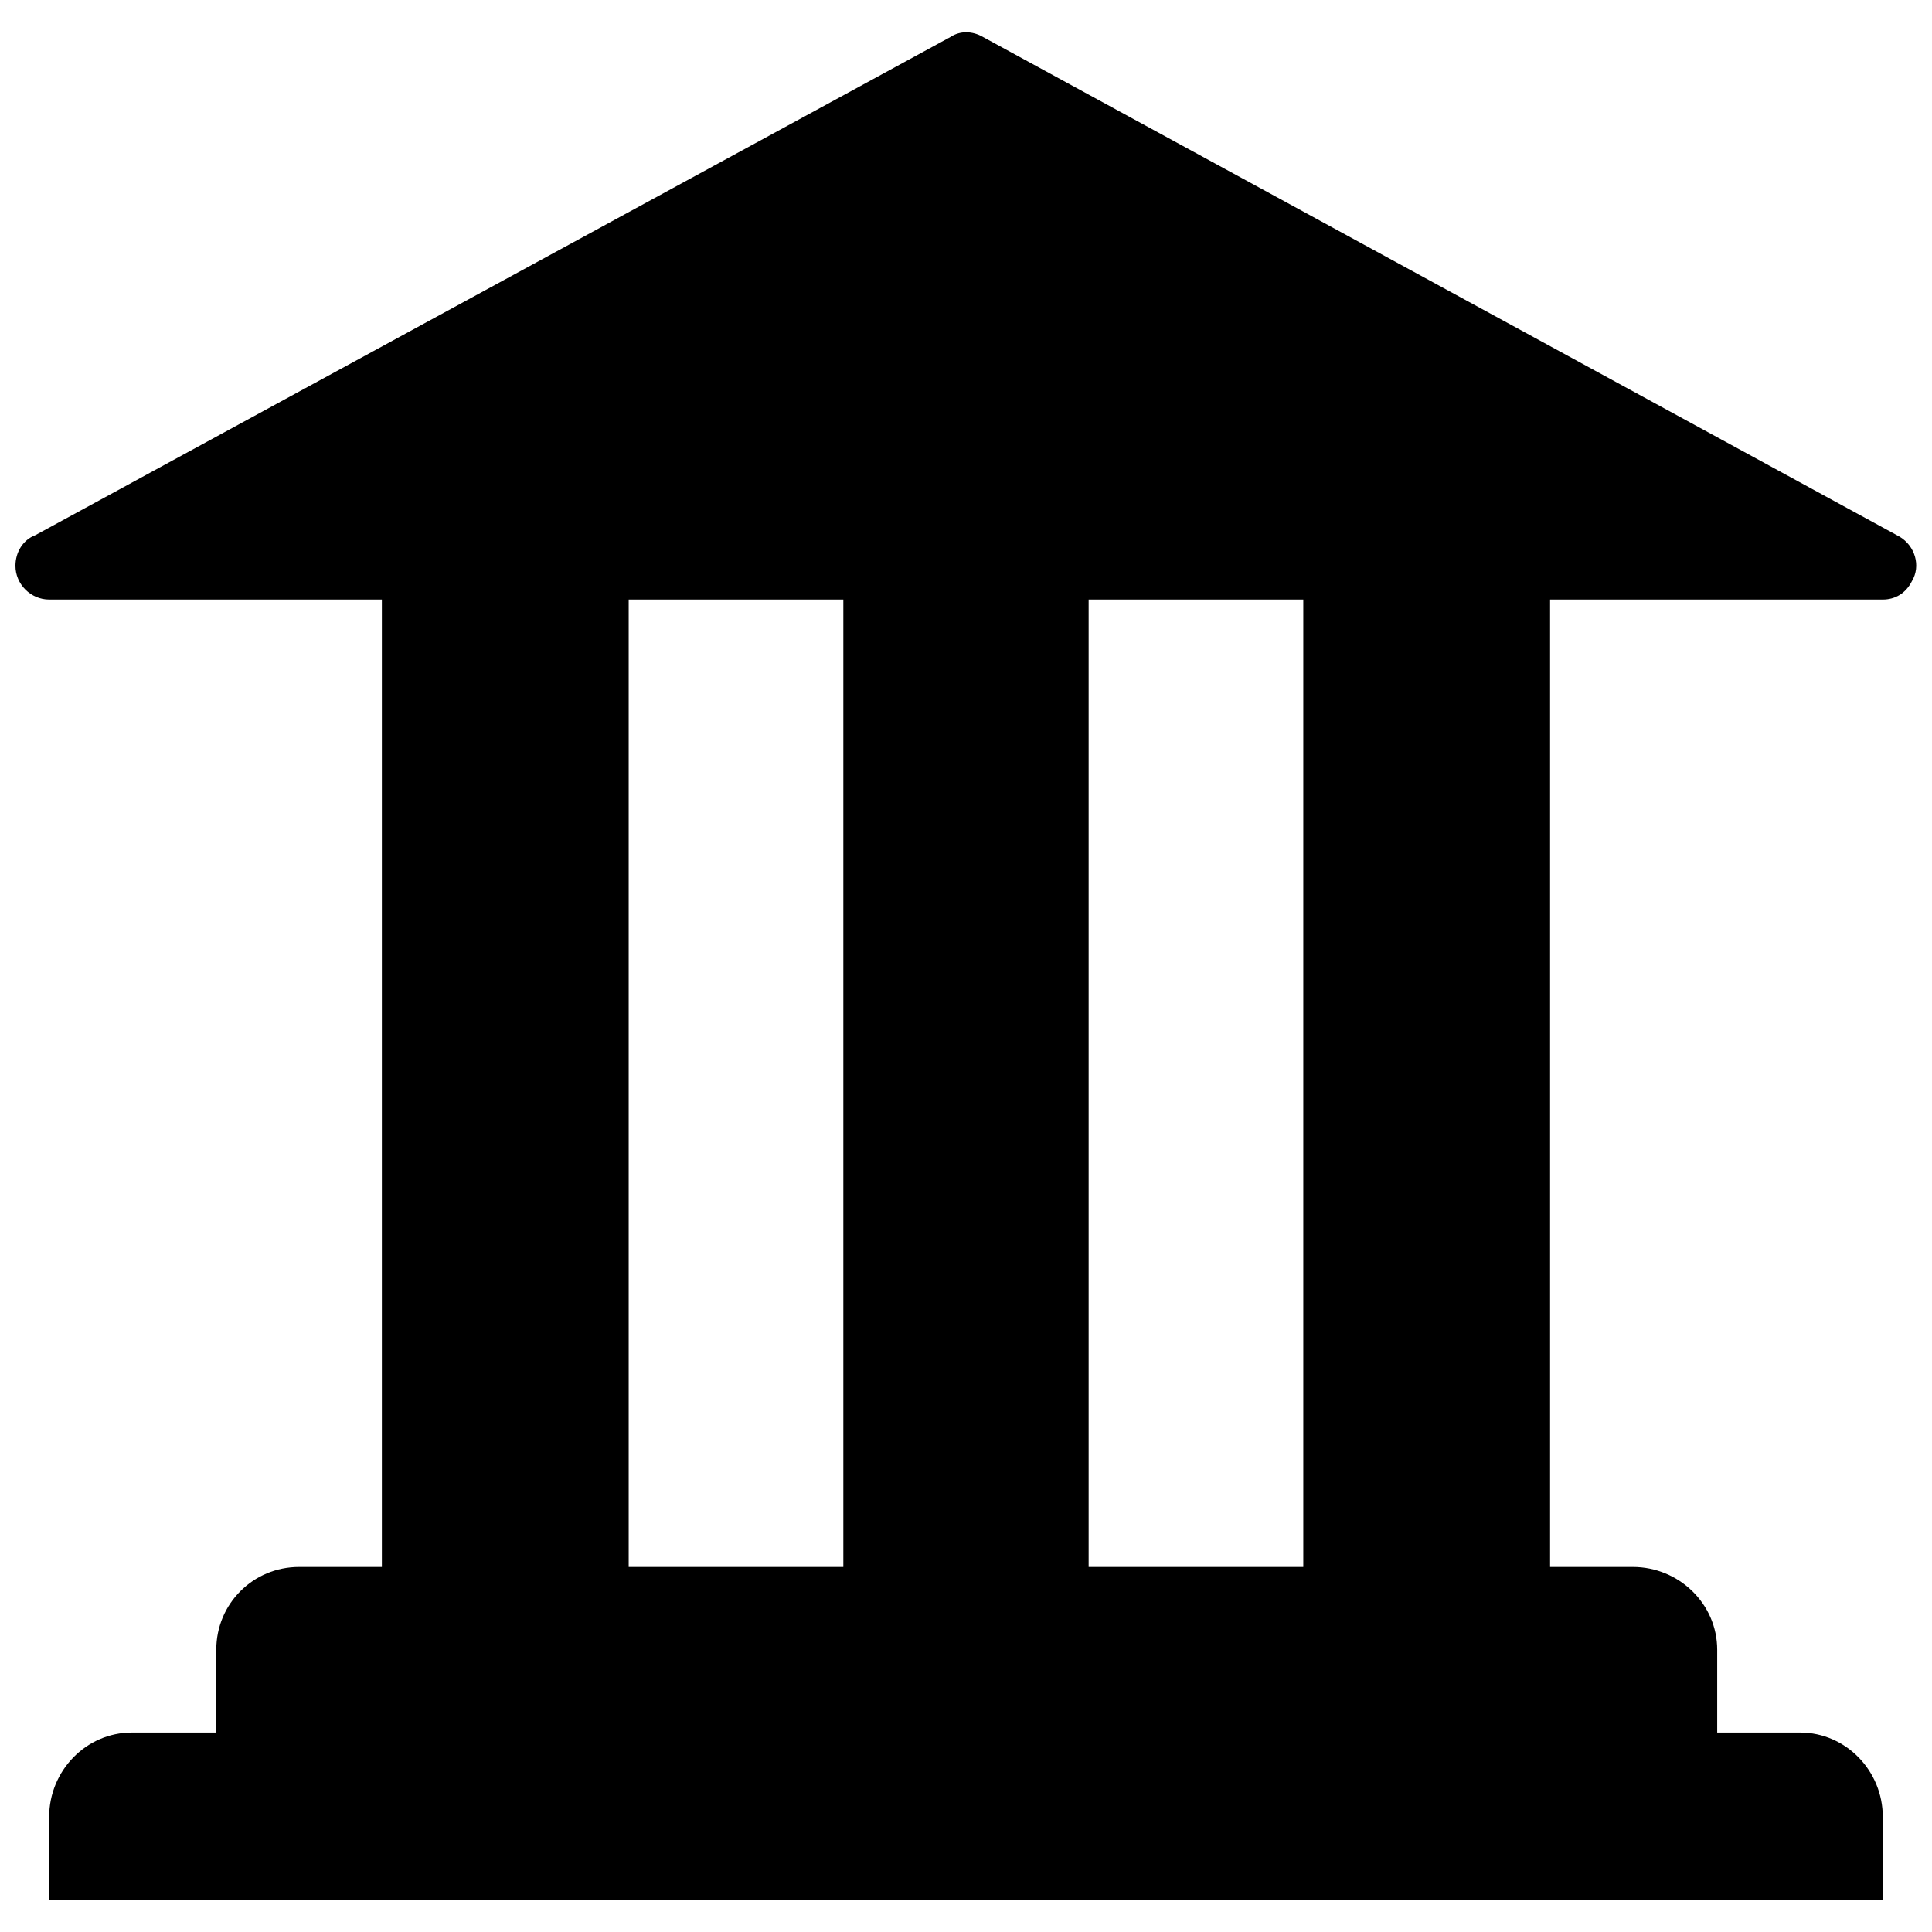 <?xml version="1.0" encoding="UTF-8"?>
<!-- Uploaded to: ICON Repo, www.svgrepo.com, Generator: ICON Repo Mixer Tools -->
<svg width="800px" height="800px" version="1.1" viewBox="144 144 512 512" xmlns="http://www.w3.org/2000/svg">
 <defs>
  <clipPath id="a">
   <path d="m148.09 152h503.81v496h-503.81z"/>
  </clipPath>
 </defs>
 <g clip-path="url(#a)">
  <path d="m310.61 302.89v256.38h56.883v-256.38zm93.855-149.11 242.96 132.45c4.062 2.438 5.688 7.719 3.25 11.781-1.625 3.25-4.469 4.875-7.719 4.875h-88.168v256.38h21.941c12.188 0 22.348 9.75 22.348 21.941v21.941h21.941c12.188 0 21.941 10.156 21.941 22.348v21.941h-485.93v-21.941c0-12.188 9.75-22.348 21.941-22.348h22.348v-21.941c0-12.188 9.75-21.941 21.941-21.941h21.941v-256.38h-88.168c-4.875 0-8.938-4.062-8.938-8.938 0-3.656 2.031-6.906 5.281-8.125l242.56-132.05c2.438-1.625 5.688-1.625 8.531 0zm84.918 149.11h-56.883v256.38h56.883z" fill-rule="evenodd"/>
 </g>
</svg>